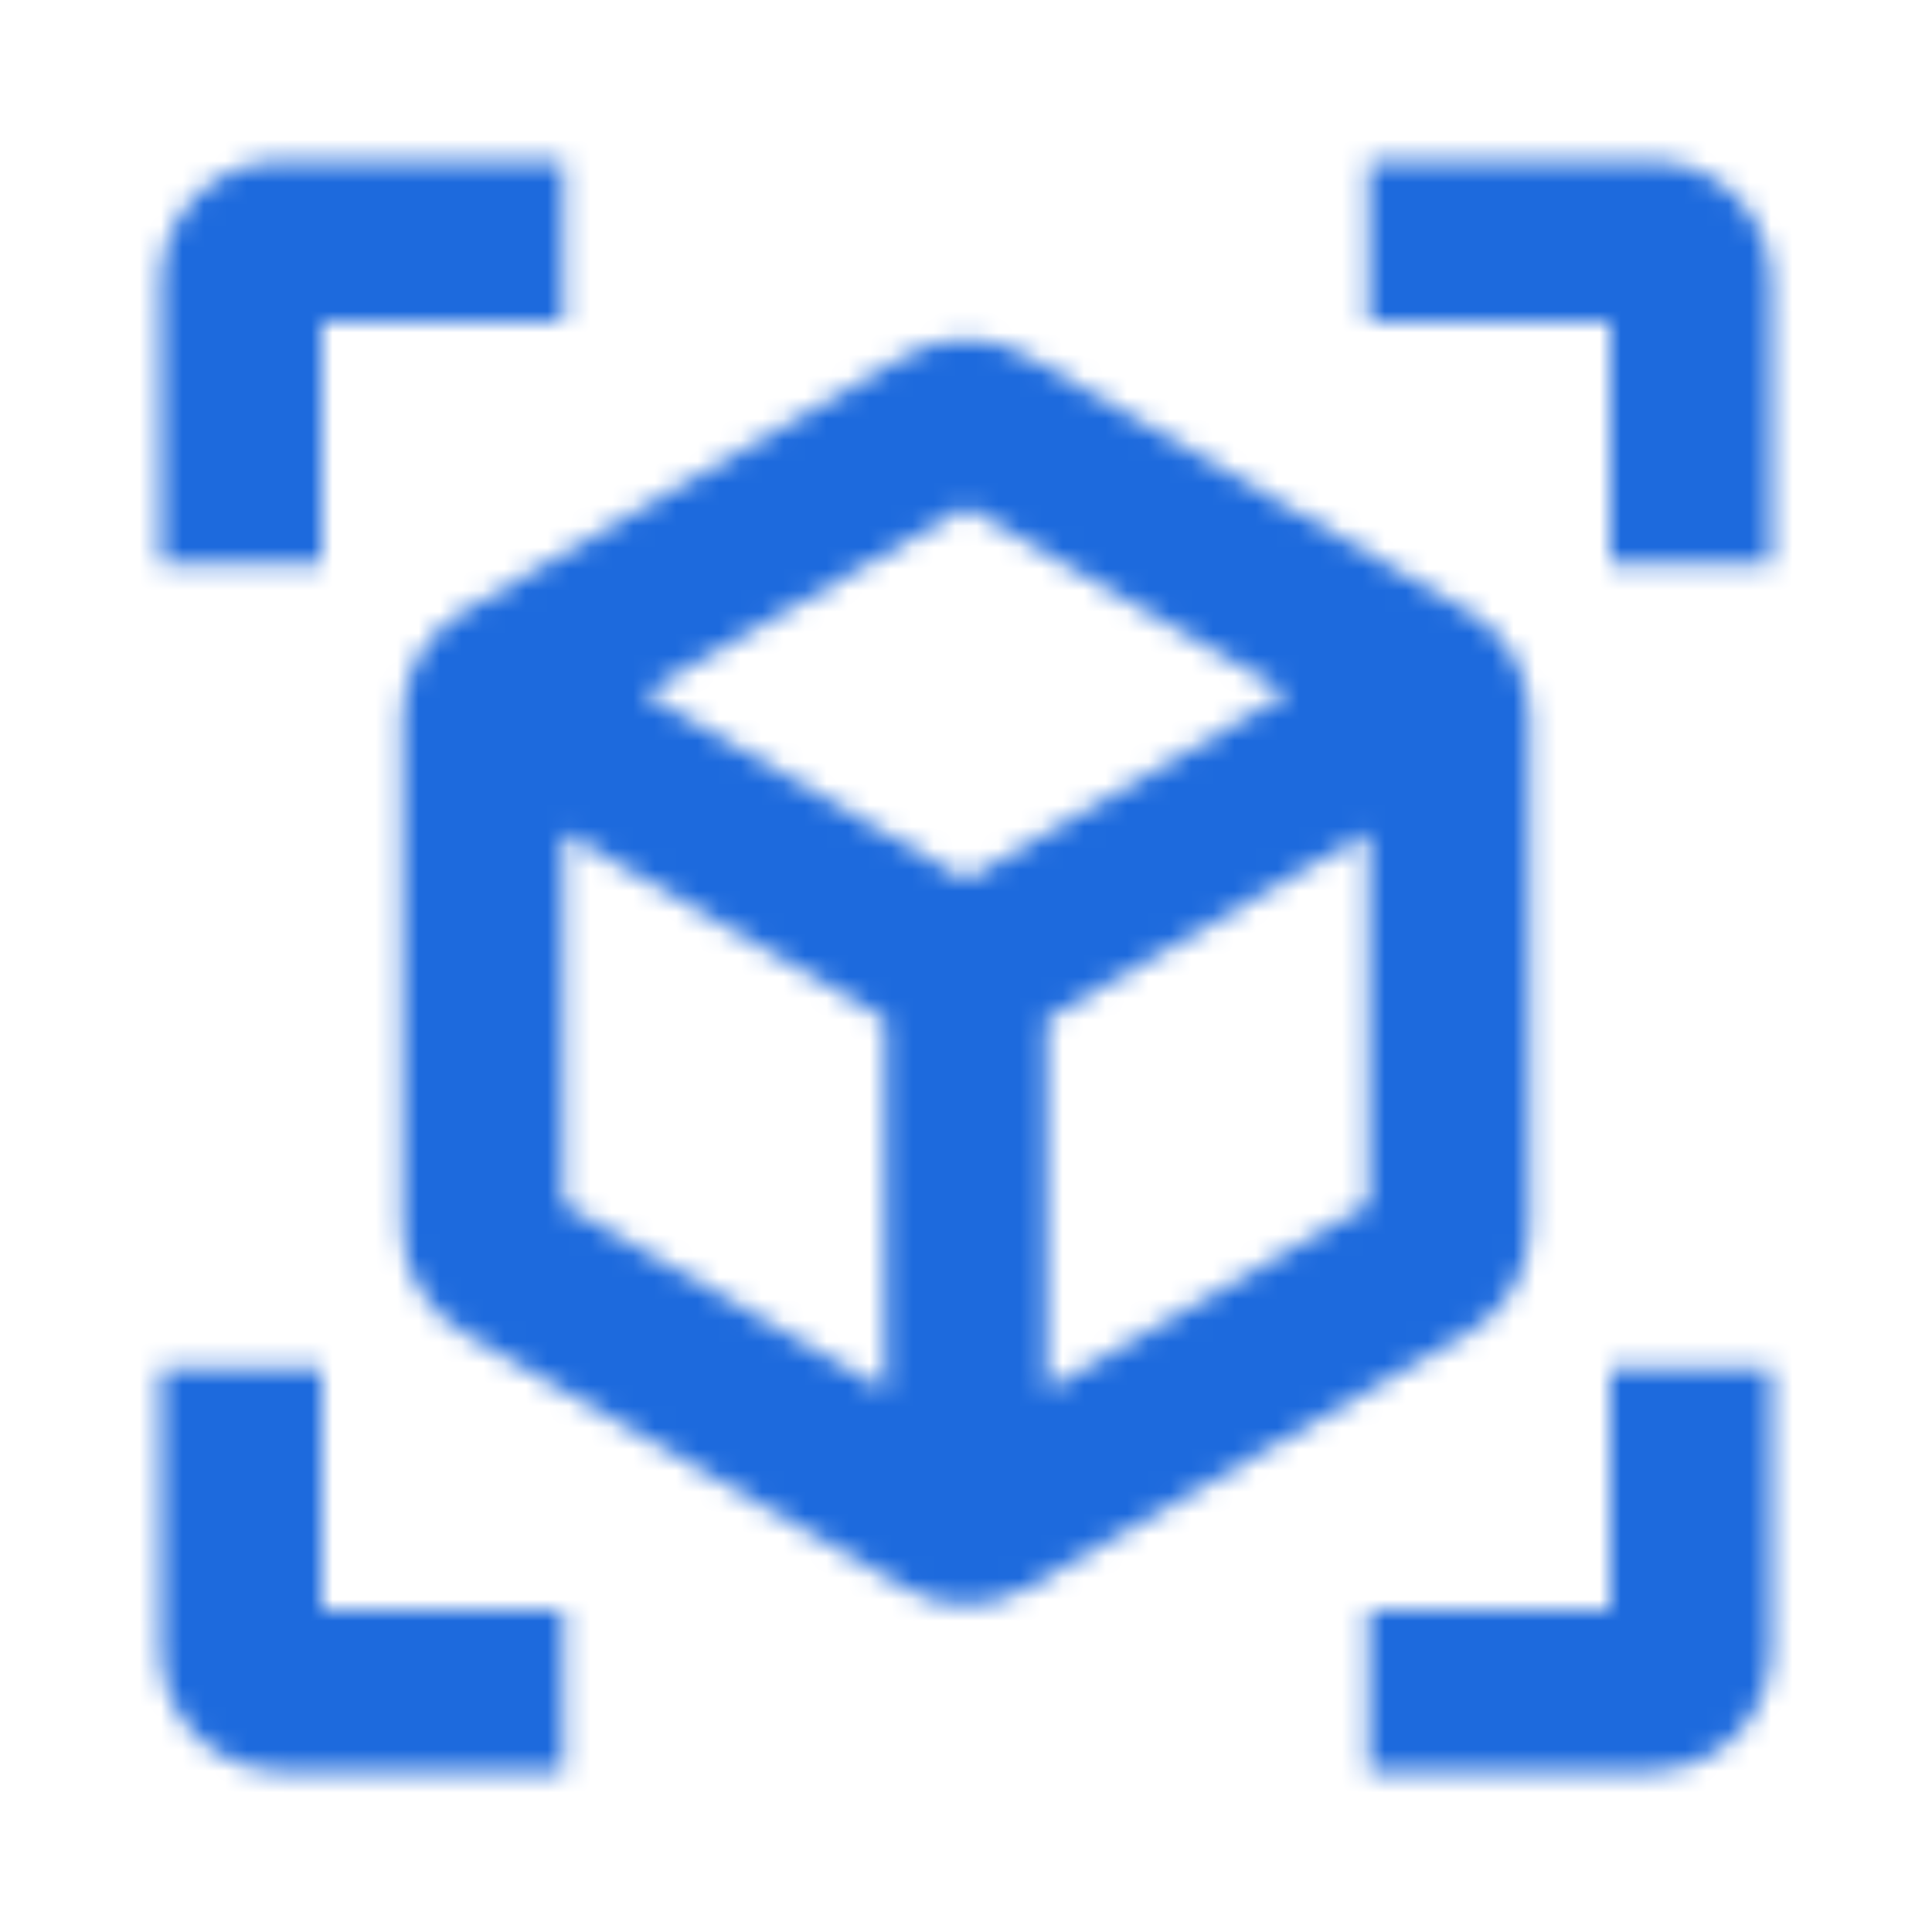 <?xml version="1.0" encoding="UTF-8"?> <svg xmlns="http://www.w3.org/2000/svg" width="90" height="90" viewBox="0 0 90 90" fill="none"> <mask id="mask0_78_327" style="mask-type:alpha" maskUnits="userSpaceOnUse" x="0" y="0" width="90" height="90"> <g clip-path="url(#clip0_78_327)"> <path d="M68.438 28.5L47.812 16.575C46.087 15.562 43.913 15.562 42.188 16.575L21.562 28.5C19.837 29.512 18.75 31.35 18.75 33.375V57.188C18.75 59.212 19.837 61.05 21.562 62.062L42.188 73.987C43.913 75 46.087 75 47.812 73.987L68.438 62.062C70.162 61.05 71.25 59.212 71.25 57.188V33.375C71.25 31.35 70.162 29.512 68.438 28.5ZM26.25 56.1V38.775L41.25 47.475V64.763L26.25 56.1ZM45 40.987L30 32.288L45 23.625L60 32.288L45 40.987ZM48.75 64.763V47.475L63.75 38.775V56.1L48.75 64.763ZM26.25 7.5H13.125C10.012 7.5 7.5 10.012 7.5 13.125V26.25H15V15H26.25V7.5ZM63.75 7.5H76.875C79.987 7.5 82.5 10.012 82.5 13.125V26.25H75V15H63.75V7.5ZM26.25 82.5H13.125C10.012 82.5 7.5 79.987 7.5 76.875V63.75H15V75H26.25V82.5ZM63.75 82.5H76.875C79.987 82.5 82.5 79.987 82.5 76.875V63.75H75V75H63.75V82.5Z" fill="black"></path> </g> </mask> <g mask="url(#mask0_78_327)"> <rect x="-28.801" y="-37.8" width="144" height="182.7" fill="#1D6ADD"></rect> </g> <defs> <clipPath id="clip0_78_327"> <rect width="90" height="90" fill="white"></rect> </clipPath> </defs> </svg> 
